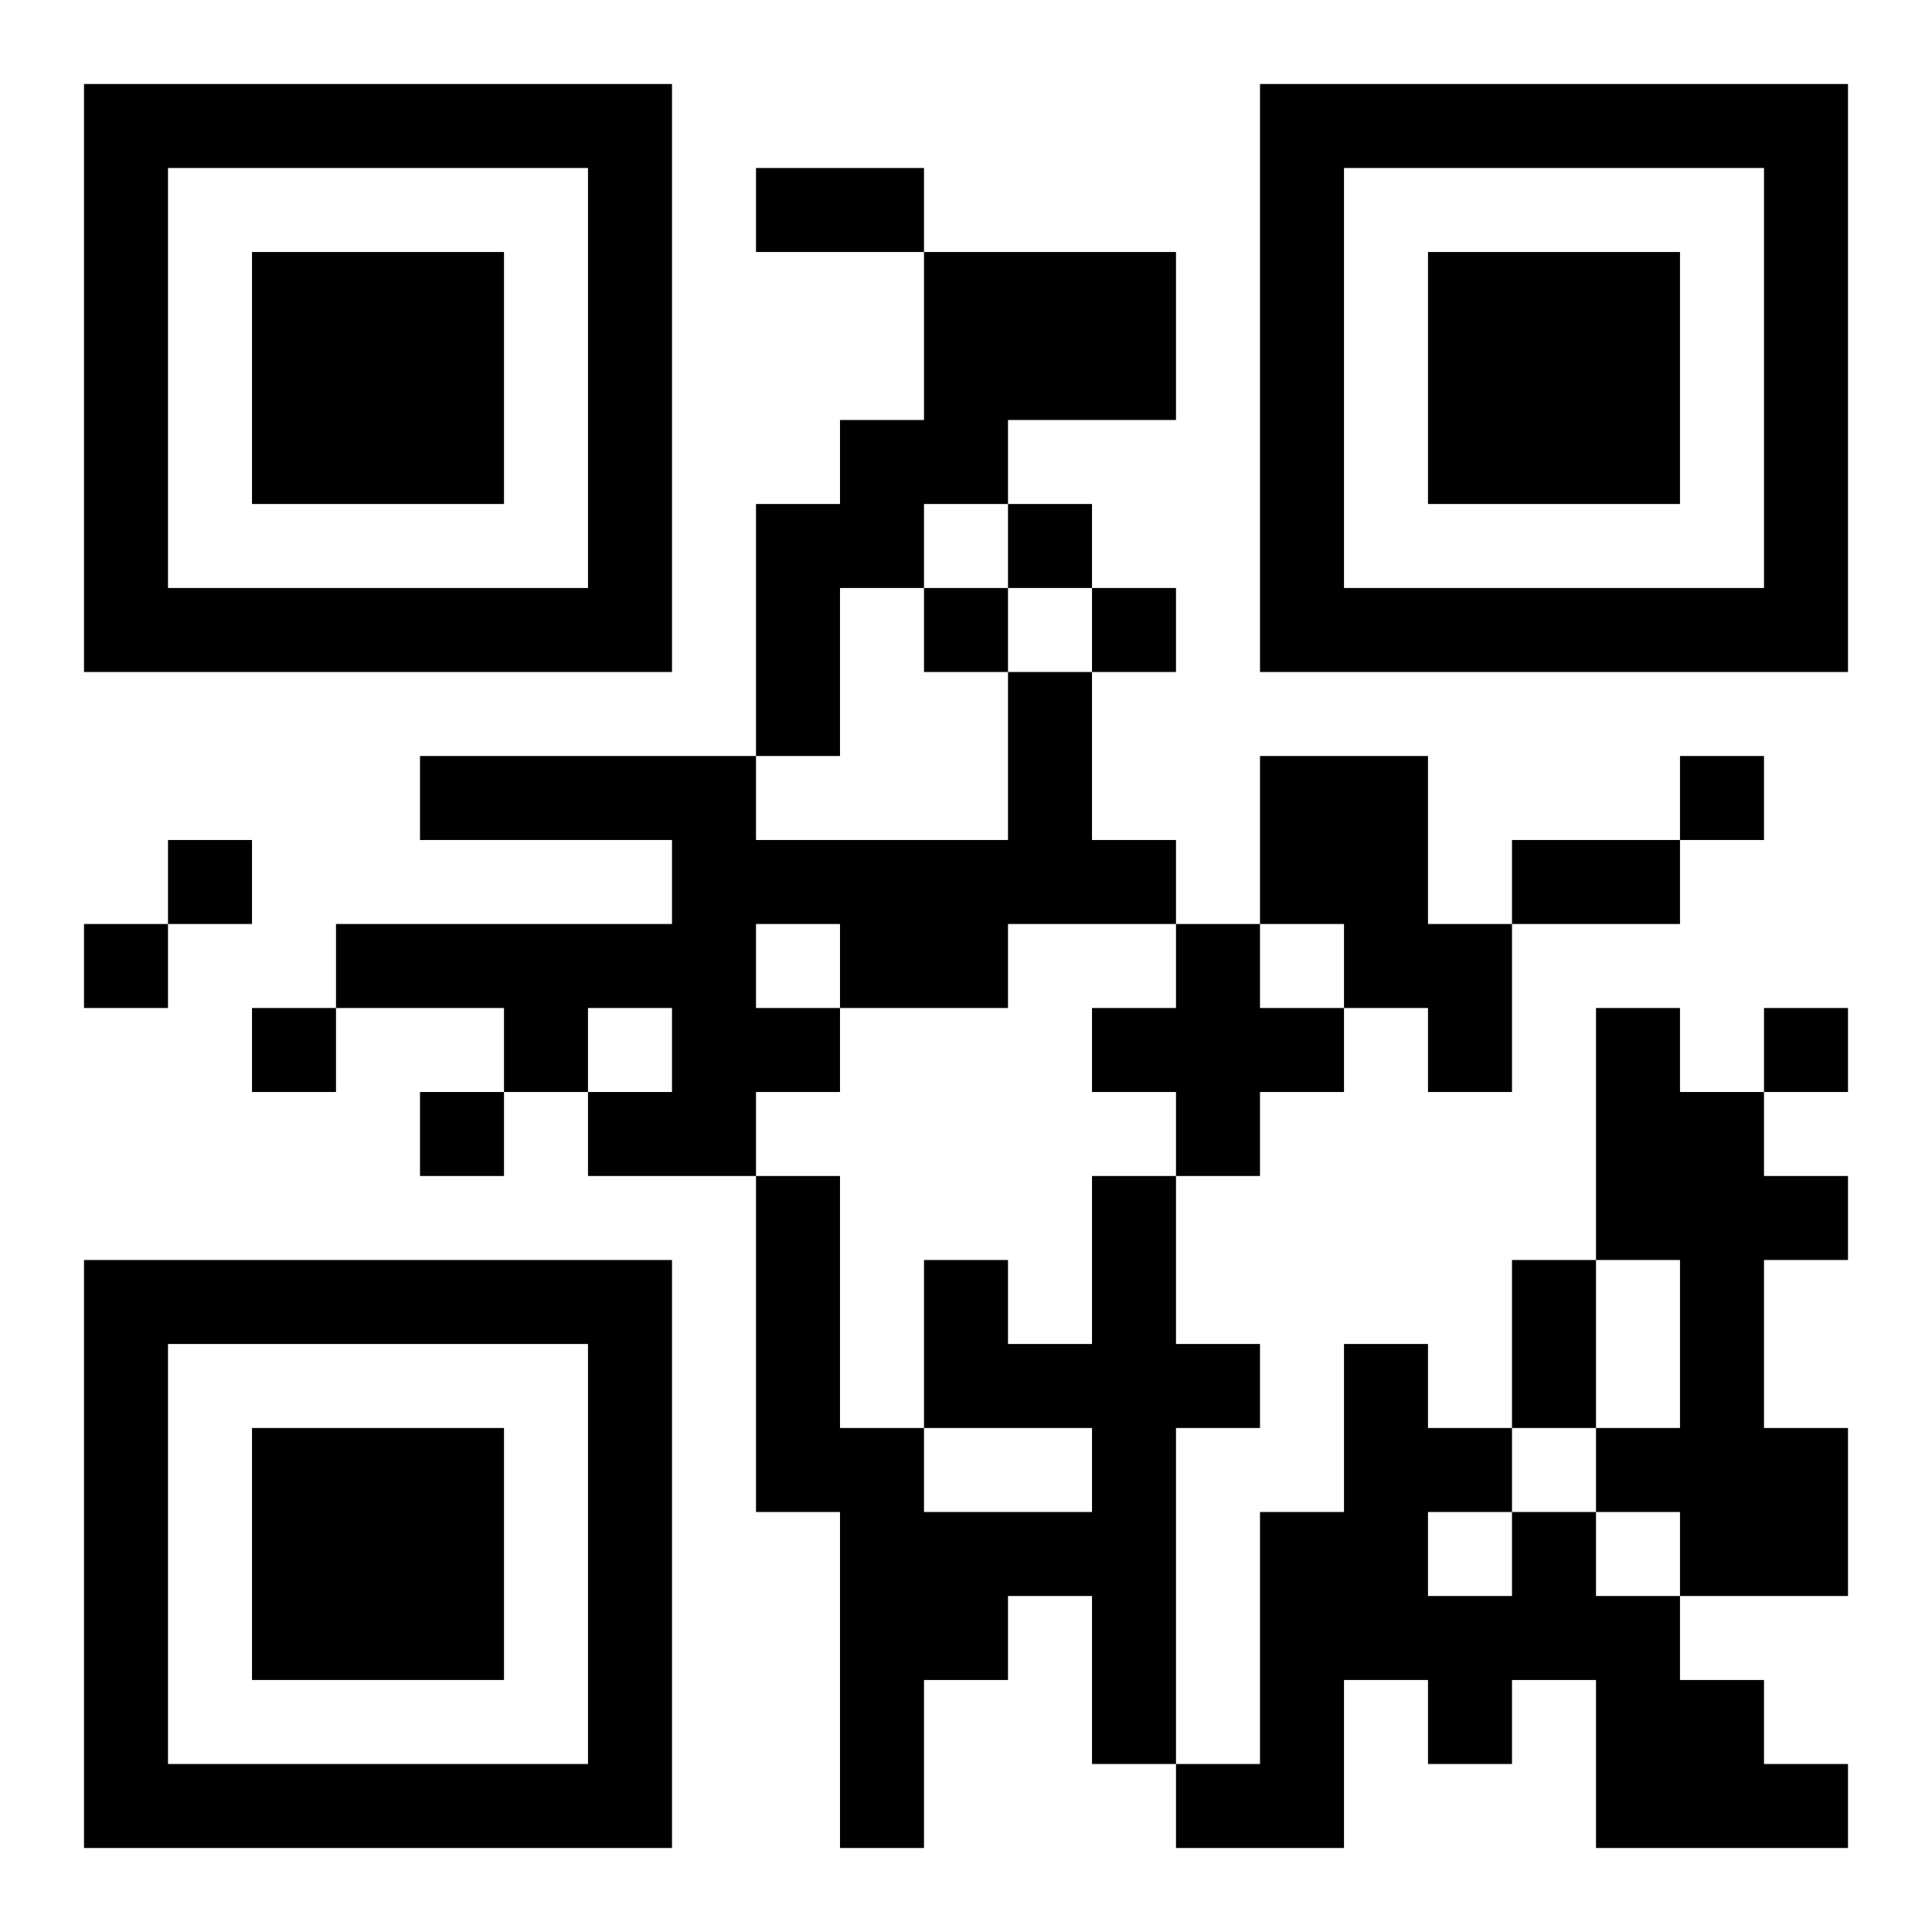 <?xml version="1.0" encoding="UTF-8"?>
<!DOCTYPE svg PUBLIC "-//W3C//DTD SVG 1.1//EN" "http://www.w3.org/Graphics/SVG/1.1/DTD/svg11.dtd">
<svg xmlns="http://www.w3.org/2000/svg" version="1.1" viewBox="0 0 23 23" stroke="none">
	<rect width="100%" height="100%" fill="#ffffff"/>
	<path d="M1,1h7v1h-7z M15,1h7v1h-7z M1,2h1v6h-1z M7,2h1v6h-1z M9,2h2v1h-2z M15,2h1v6h-1z M21,2h1v6h-1z M3,3h3v3h-3z M11,3h3v2h-3z M17,3h3v3h-3z M10,5h2v1h-2z M9,6h1v3h-1z M10,6h1v1h-1z M12,6h1v1h-1z M2,7h5v1h-5z M11,7h1v1h-1z M13,7h1v1h-1z M16,7h5v1h-5z M12,8h1v3h-1z M5,9h4v1h-4z M15,9h2v2h-2z M20,9h1v1h-1z M2,10h1v1h-1z M8,10h4v1h-4z M13,10h1v1h-1z M18,10h2v1h-2z M1,11h1v1h-1z M4,11h5v1h-5z M10,11h2v1h-2z M14,11h1v3h-1z M16,11h2v1h-2z M3,12h1v1h-1z M6,12h1v1h-1z M8,12h2v1h-2z M13,12h1v1h-1z M15,12h1v1h-1z M17,12h1v1h-1z M19,12h1v3h-1z M21,12h1v1h-1z M5,13h1v1h-1z M7,13h2v1h-2z M20,13h1v6h-1z M9,14h1v4h-1z M13,14h1v7h-1z M21,14h1v1h-1z M1,15h7v1h-7z M11,15h1v2h-1z M18,15h1v2h-1z M1,16h1v6h-1z M7,16h1v6h-1z M12,16h1v1h-1z M14,16h1v1h-1z M16,16h1v4h-1z M3,17h3v3h-3z M10,17h1v5h-1z M17,17h1v1h-1z M19,17h1v1h-1z M21,17h1v2h-1z M11,18h2v1h-2z M15,18h1v4h-1z M18,18h1v2h-1z M11,19h1v1h-1z M17,19h1v2h-1z M19,19h1v3h-1z M20,20h1v2h-1z M2,21h5v1h-5z M14,21h1v1h-1z M21,21h1v1h-1z" fill="#000000"/>
</svg>
